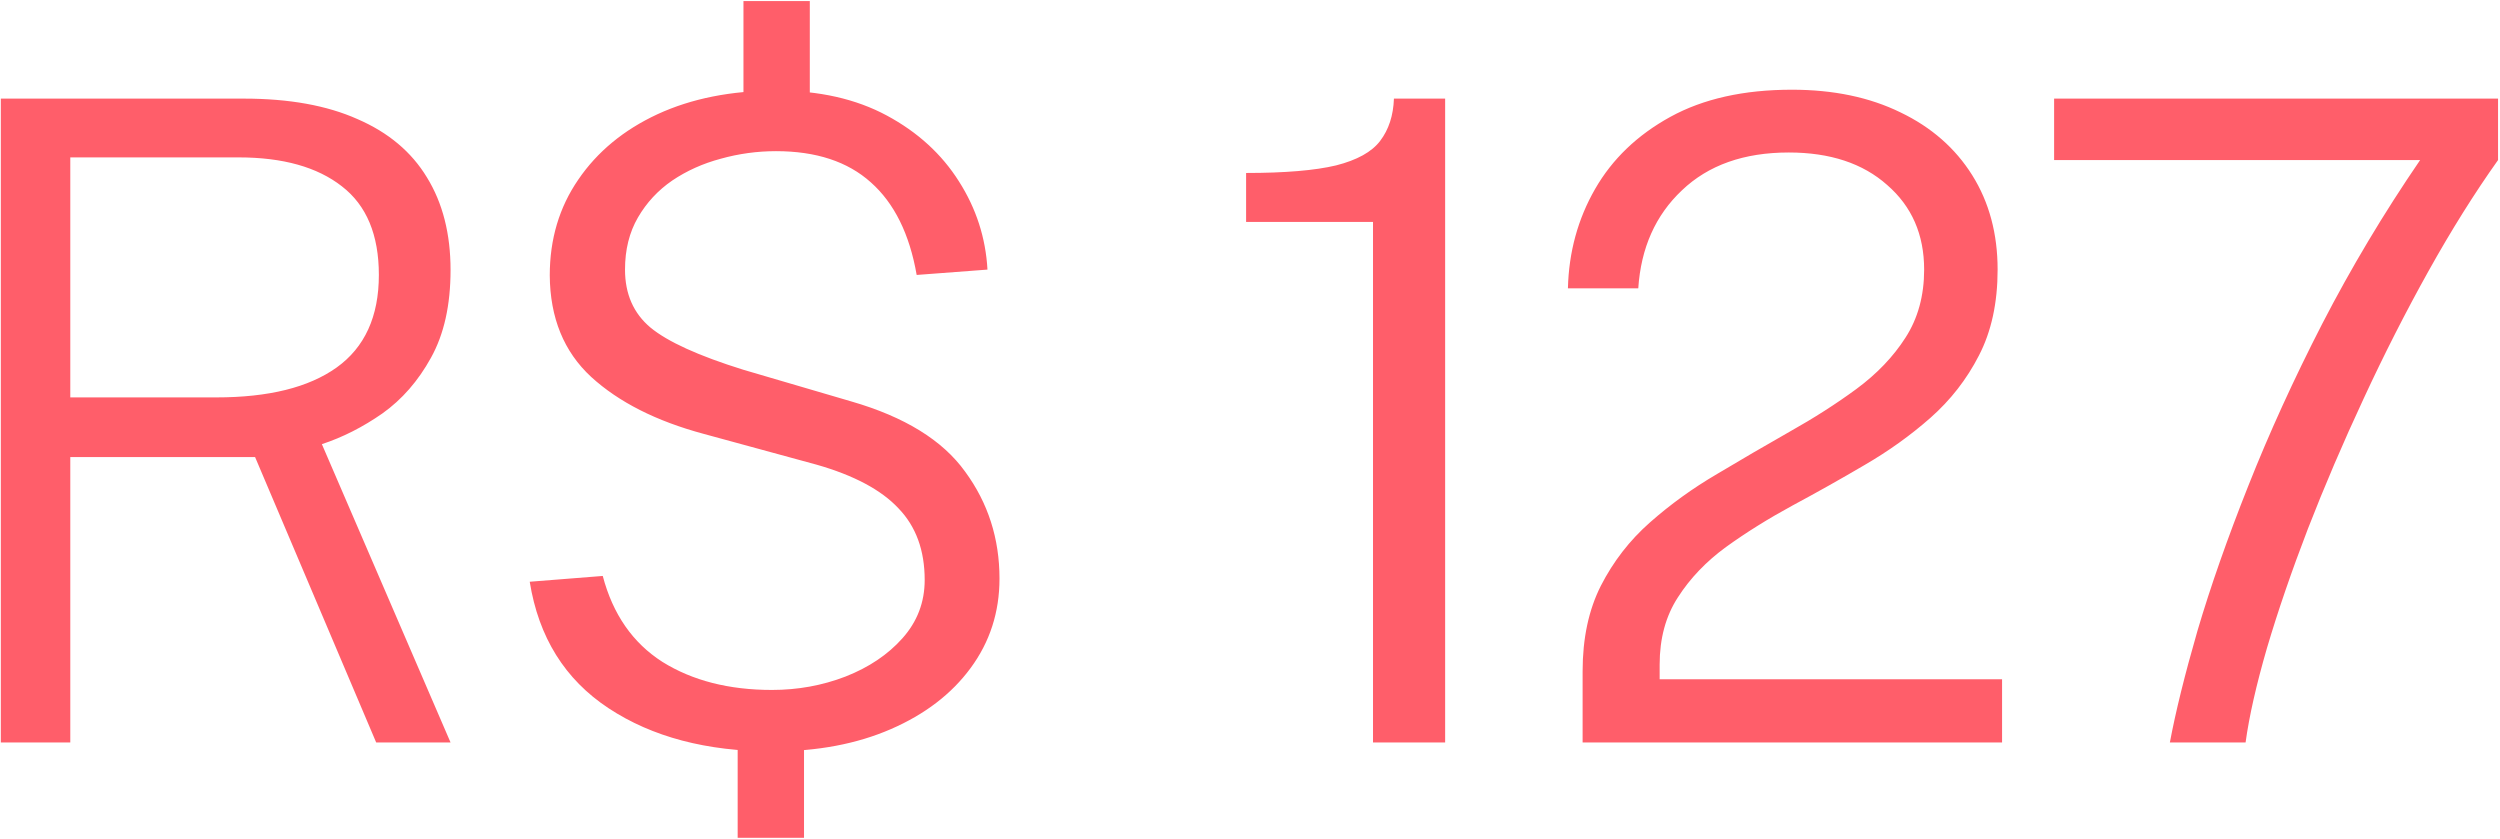 <svg width="1165" height="391" viewBox="0 0 1165 391" fill="none" xmlns="http://www.w3.org/2000/svg">
<path d="M0.384 346V45.955H113.679C134.705 45.955 152.343 49.137 166.591 55.5C180.978 61.725 191.768 70.786 198.961 82.683C206.293 94.579 209.959 108.966 209.959 125.842C209.959 142.166 206.915 155.792 200.829 166.72C194.88 177.51 187.341 186.156 178.211 192.657C169.081 199.021 159.675 203.793 149.991 206.975L209.959 346H175.306L118.866 212.992H32.754V346H0.384ZM32.754 185.187H100.814C125.16 185.187 143.835 180.553 156.839 171.285C169.98 161.878 176.551 147.492 176.551 128.125C176.551 109.45 170.81 95.686 159.329 86.832C147.847 77.841 131.8 73.345 111.189 73.345H32.754V185.187ZM359.939 350.15C329.367 350.15 303.914 343.441 283.579 330.022C263.244 316.604 251.002 296.961 246.852 271.092L280.882 268.395C285.585 286.24 294.853 299.589 308.687 308.442C322.658 317.157 339.673 321.515 359.732 321.515C371.767 321.515 383.179 319.44 393.969 315.29C404.897 311.002 413.751 305.053 420.529 297.445C427.446 289.698 430.904 280.637 430.904 270.262C430.904 256.429 426.823 245.293 418.662 236.855C410.638 228.278 397.912 221.5 380.482 216.52L327.984 202.202C305.851 196.254 288.352 187.401 275.487 175.642C262.76 163.884 256.327 148.114 256.189 128.332C256.189 111.456 260.616 96.585 269.469 83.72C278.322 70.717 290.634 60.549 306.404 53.218C322.312 45.886 340.78 42.22 361.807 42.22C381.727 42.22 398.88 46.093 413.267 53.84C427.653 61.587 438.858 71.823 446.882 84.55C454.905 97.138 459.332 110.833 460.162 125.635L427.169 128.125C423.849 109.035 416.725 94.648 405.797 84.965C395.007 75.282 380.274 70.44 361.599 70.44C352.884 70.44 344.307 71.616 335.869 73.968C327.569 76.181 320.03 79.57 313.252 84.135C306.612 88.7 301.286 94.441 297.274 101.357C293.262 108.274 291.257 116.367 291.257 125.635C291.257 136.978 295.199 145.97 303.084 152.61C311.107 159.25 325.563 165.821 346.452 172.322L396.667 187.055C421.567 194.248 439.273 205.177 449.787 219.84C460.438 234.365 465.764 250.965 465.764 269.64C465.764 285.272 461.268 299.174 452.277 311.347C443.423 323.382 431.042 332.858 415.134 339.775C399.226 346.692 380.827 350.15 359.939 350.15ZM343.754 390.405V336.87H374.672V390.405H343.754ZM346.452 54.047V0.512H377.369V54.047H346.452ZM639.821 346V103.432H580.684V80.608C598.805 80.608 612.777 79.432 622.599 77.08C632.42 74.59 639.268 70.786 643.141 65.668C647.153 60.411 649.297 53.84 649.574 45.955H673.436V346H639.821ZM737.498 346V324.212V312.8C737.498 297.445 740.334 284.165 746.006 272.96C751.816 261.617 759.424 251.795 768.831 243.495C778.376 235.057 788.82 227.517 800.163 220.877C811.507 214.099 822.781 207.528 833.986 201.165C845.329 194.802 855.704 188.162 865.111 181.245C874.656 174.19 882.264 166.236 887.936 157.382C893.746 148.391 896.651 137.808 896.651 125.635C896.651 109.312 890.91 96.17 879.428 86.21C868.085 76.112 852.799 71.062 833.571 71.062C812.683 71.062 796.083 76.942 783.771 88.7C771.459 100.32 764.681 115.537 763.436 134.35H730.651C731.066 117.473 735.285 102.049 743.308 88.078C751.332 74.106 763.021 62.901 778.376 54.462C793.731 46.024 812.613 41.805 835.023 41.805C854.39 41.805 871.267 45.333 885.653 52.388C900.04 59.304 911.176 69.057 919.061 81.645C926.946 94.233 930.888 108.897 930.888 125.635C930.888 141.128 927.983 154.477 922.173 165.682C916.502 176.749 908.963 186.432 899.556 194.732C890.288 202.894 880.051 210.226 868.846 216.727C857.779 223.229 846.574 229.523 835.231 235.61C824.026 241.697 813.72 248.129 804.313 254.907C795.045 261.686 787.575 269.502 781.903 278.355C776.232 287.07 773.396 297.514 773.396 309.687V316.535H932.963V346H737.498ZM1011.16 346C1013.79 331.89 1018.08 314.529 1024.03 293.917C1030.12 273.306 1038 250.827 1047.68 226.48C1057.37 201.995 1068.85 176.818 1082.13 150.95C1095.55 124.943 1110.76 99.49 1127.78 74.59H957.215V45.955H1164.09V74.59C1153.16 89.945 1142.37 107.167 1131.72 126.257C1121.07 145.347 1110.97 165.198 1101.43 185.81C1091.88 206.283 1083.24 226.48 1075.49 246.4C1067.88 266.182 1061.52 284.718 1056.4 302.01C1051.42 319.163 1048.1 333.827 1046.44 346H1011.16Z" fill="#FF5E6A"/>
</svg>
